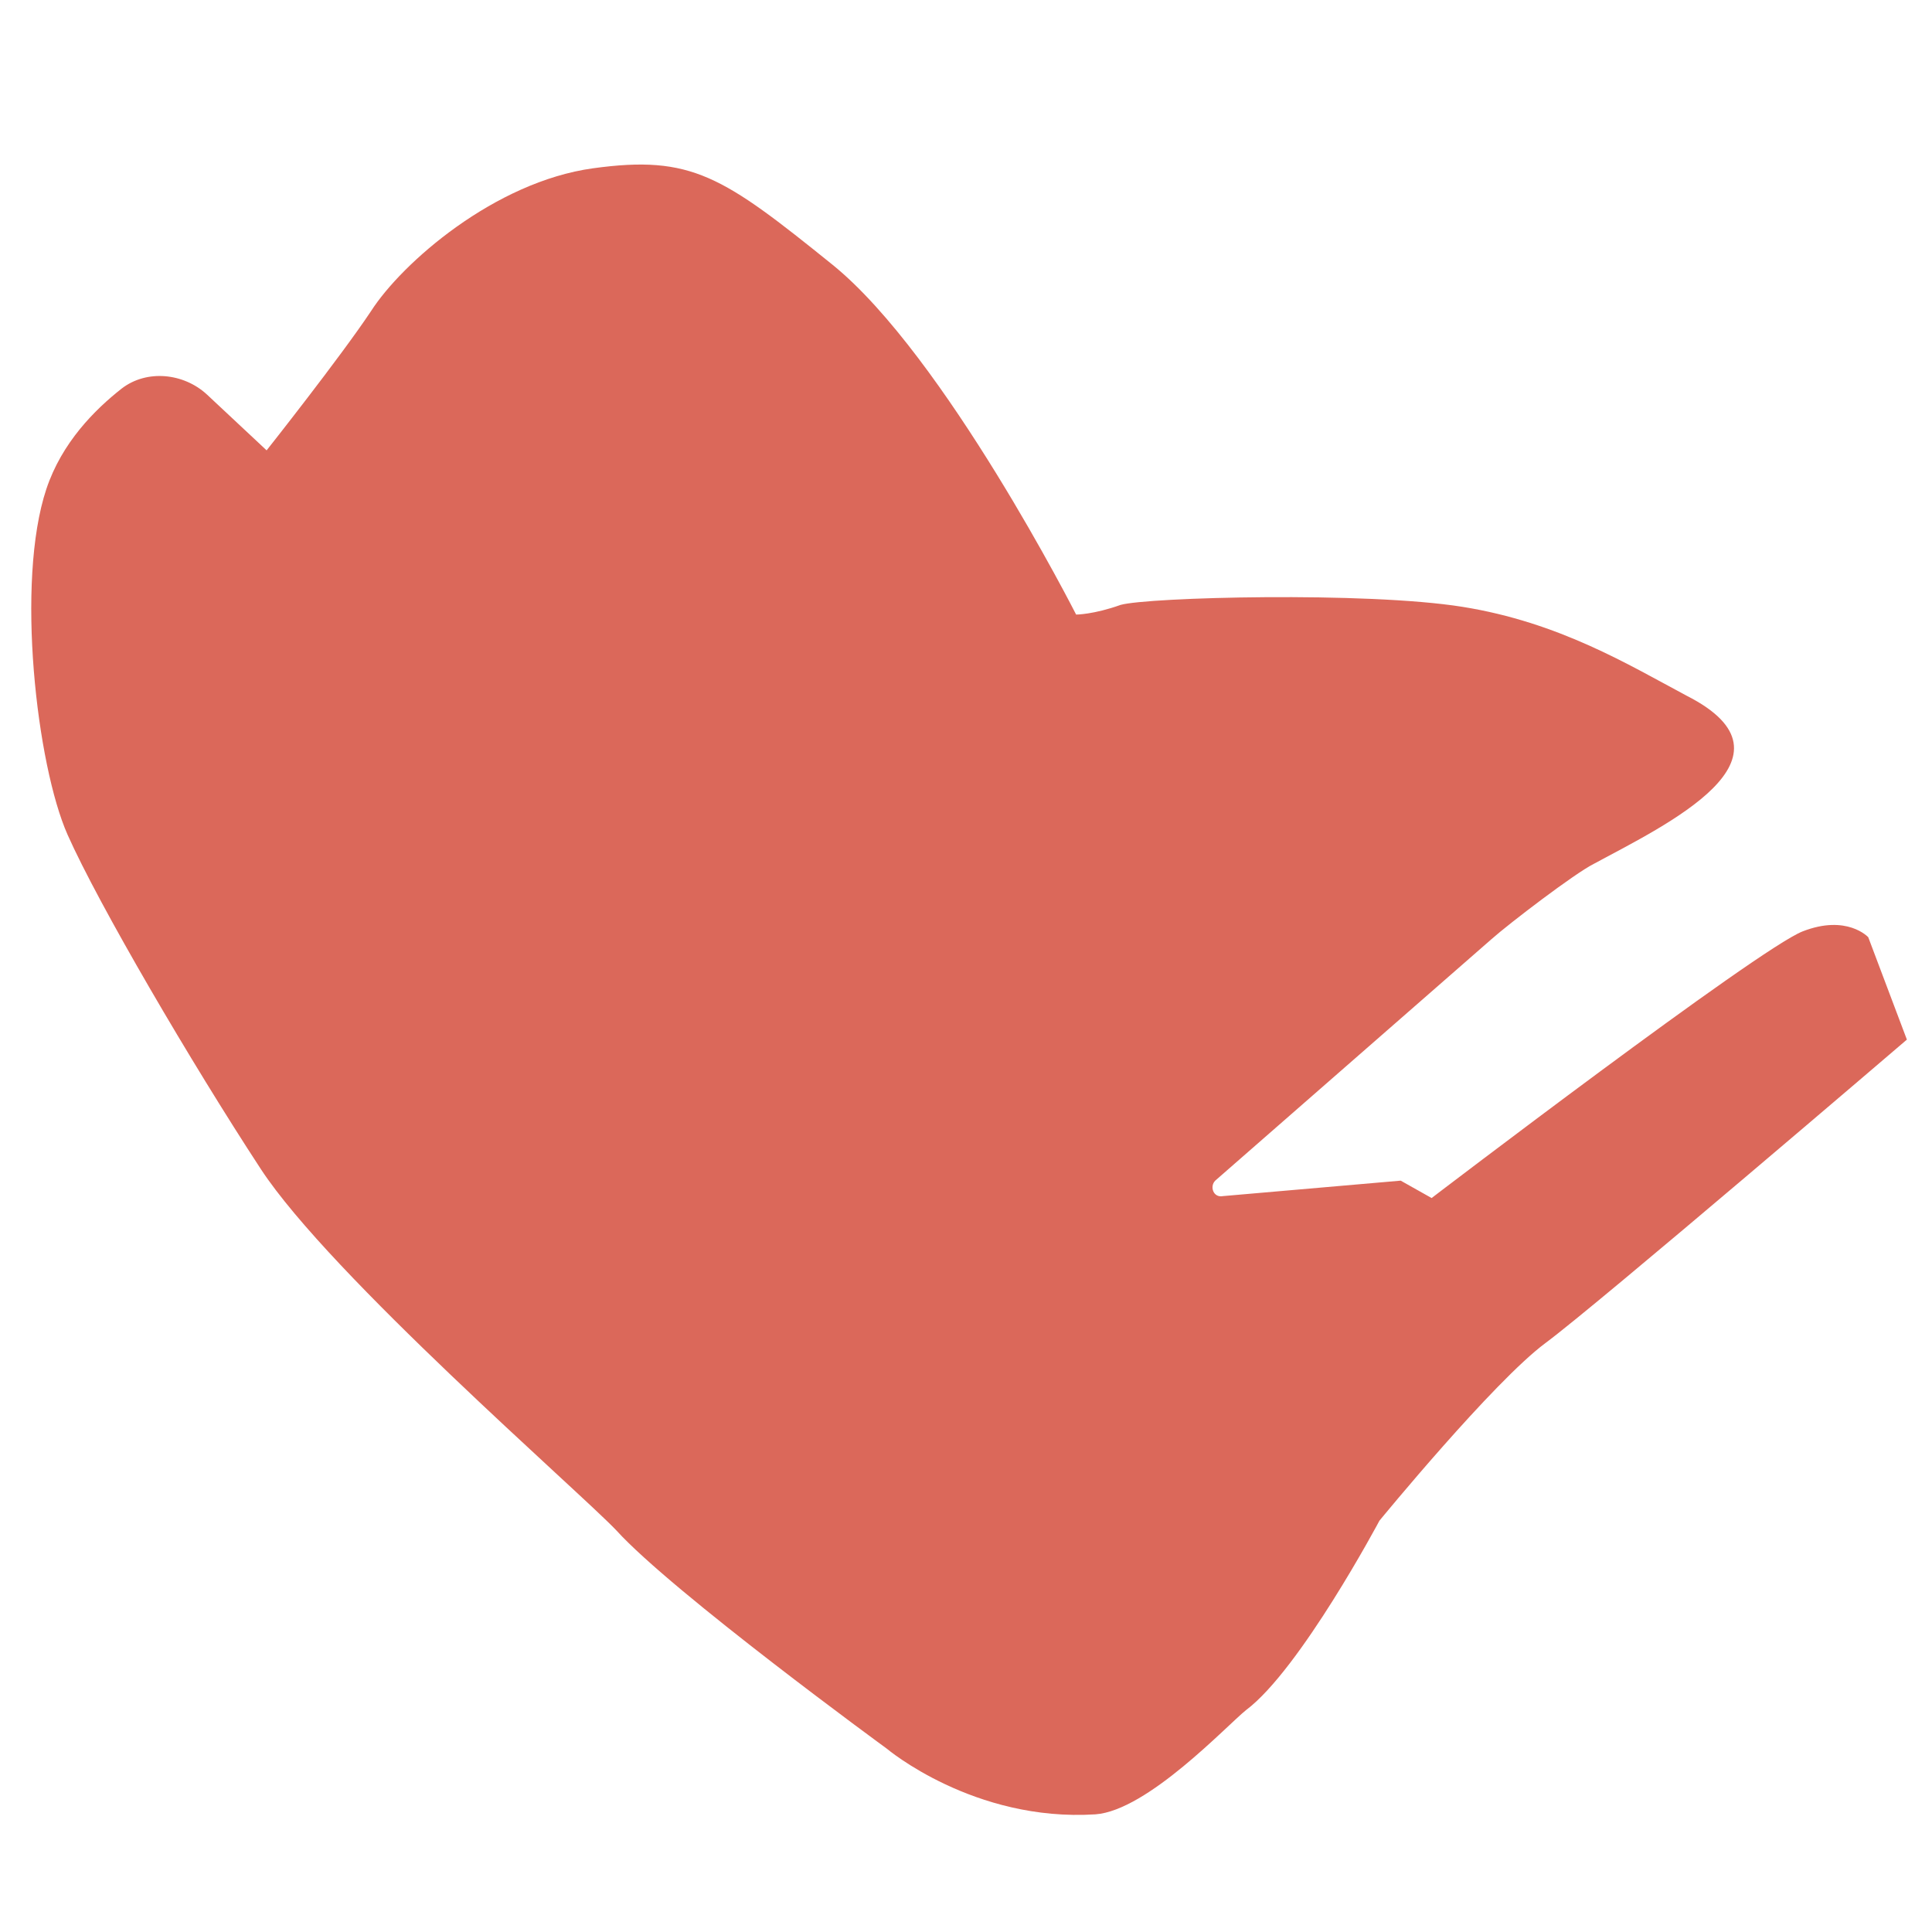 <?xml version="1.0" encoding="UTF-8"?> <svg xmlns="http://www.w3.org/2000/svg" width="10" height="10" viewBox="0 0 10 10" fill="none"> <path d="M1.38 2.331L1.07 2.041C0.95 1.931 0.76 1.911 0.63 2.011C0.49 2.121 0.32 2.291 0.24 2.531C0.08 3.011 0.19 3.961 0.35 4.321C0.51 4.681 0.99 5.501 1.35 6.051C1.71 6.601 3 7.721 3.19 7.921C3.48 8.241 4.59 9.051 4.59 9.051C4.59 9.051 5.04 9.431 5.67 9.391C5.94 9.371 6.35 8.931 6.45 8.851C6.73 8.641 7.14 7.871 7.14 7.871C7.14 7.871 7.73 7.151 8 6.951C8.27 6.751 9.87 5.381 9.87 5.381L9.67 4.851C9.67 4.851 9.56 4.731 9.33 4.821C9.1 4.911 7.41 6.201 7.41 6.201L7.25 6.111L6.33 6.191C6.28 6.201 6.26 6.141 6.29 6.111L7.72 4.861C7.81 4.781 8.15 4.521 8.25 4.471C8.62 4.271 9.36 3.921 8.73 3.601C8.43 3.441 8.07 3.221 7.57 3.141C7.07 3.061 5.94 3.091 5.8 3.131C5.66 3.181 5.57 3.181 5.57 3.181C5.57 3.181 4.89 1.841 4.31 1.371C3.74 0.911 3.58 0.801 3.07 0.871C2.56 0.941 2.08 1.361 1.92 1.611C1.76 1.851 1.38 2.331 1.38 2.331Z" fill="#DB685A"></path> </svg> 